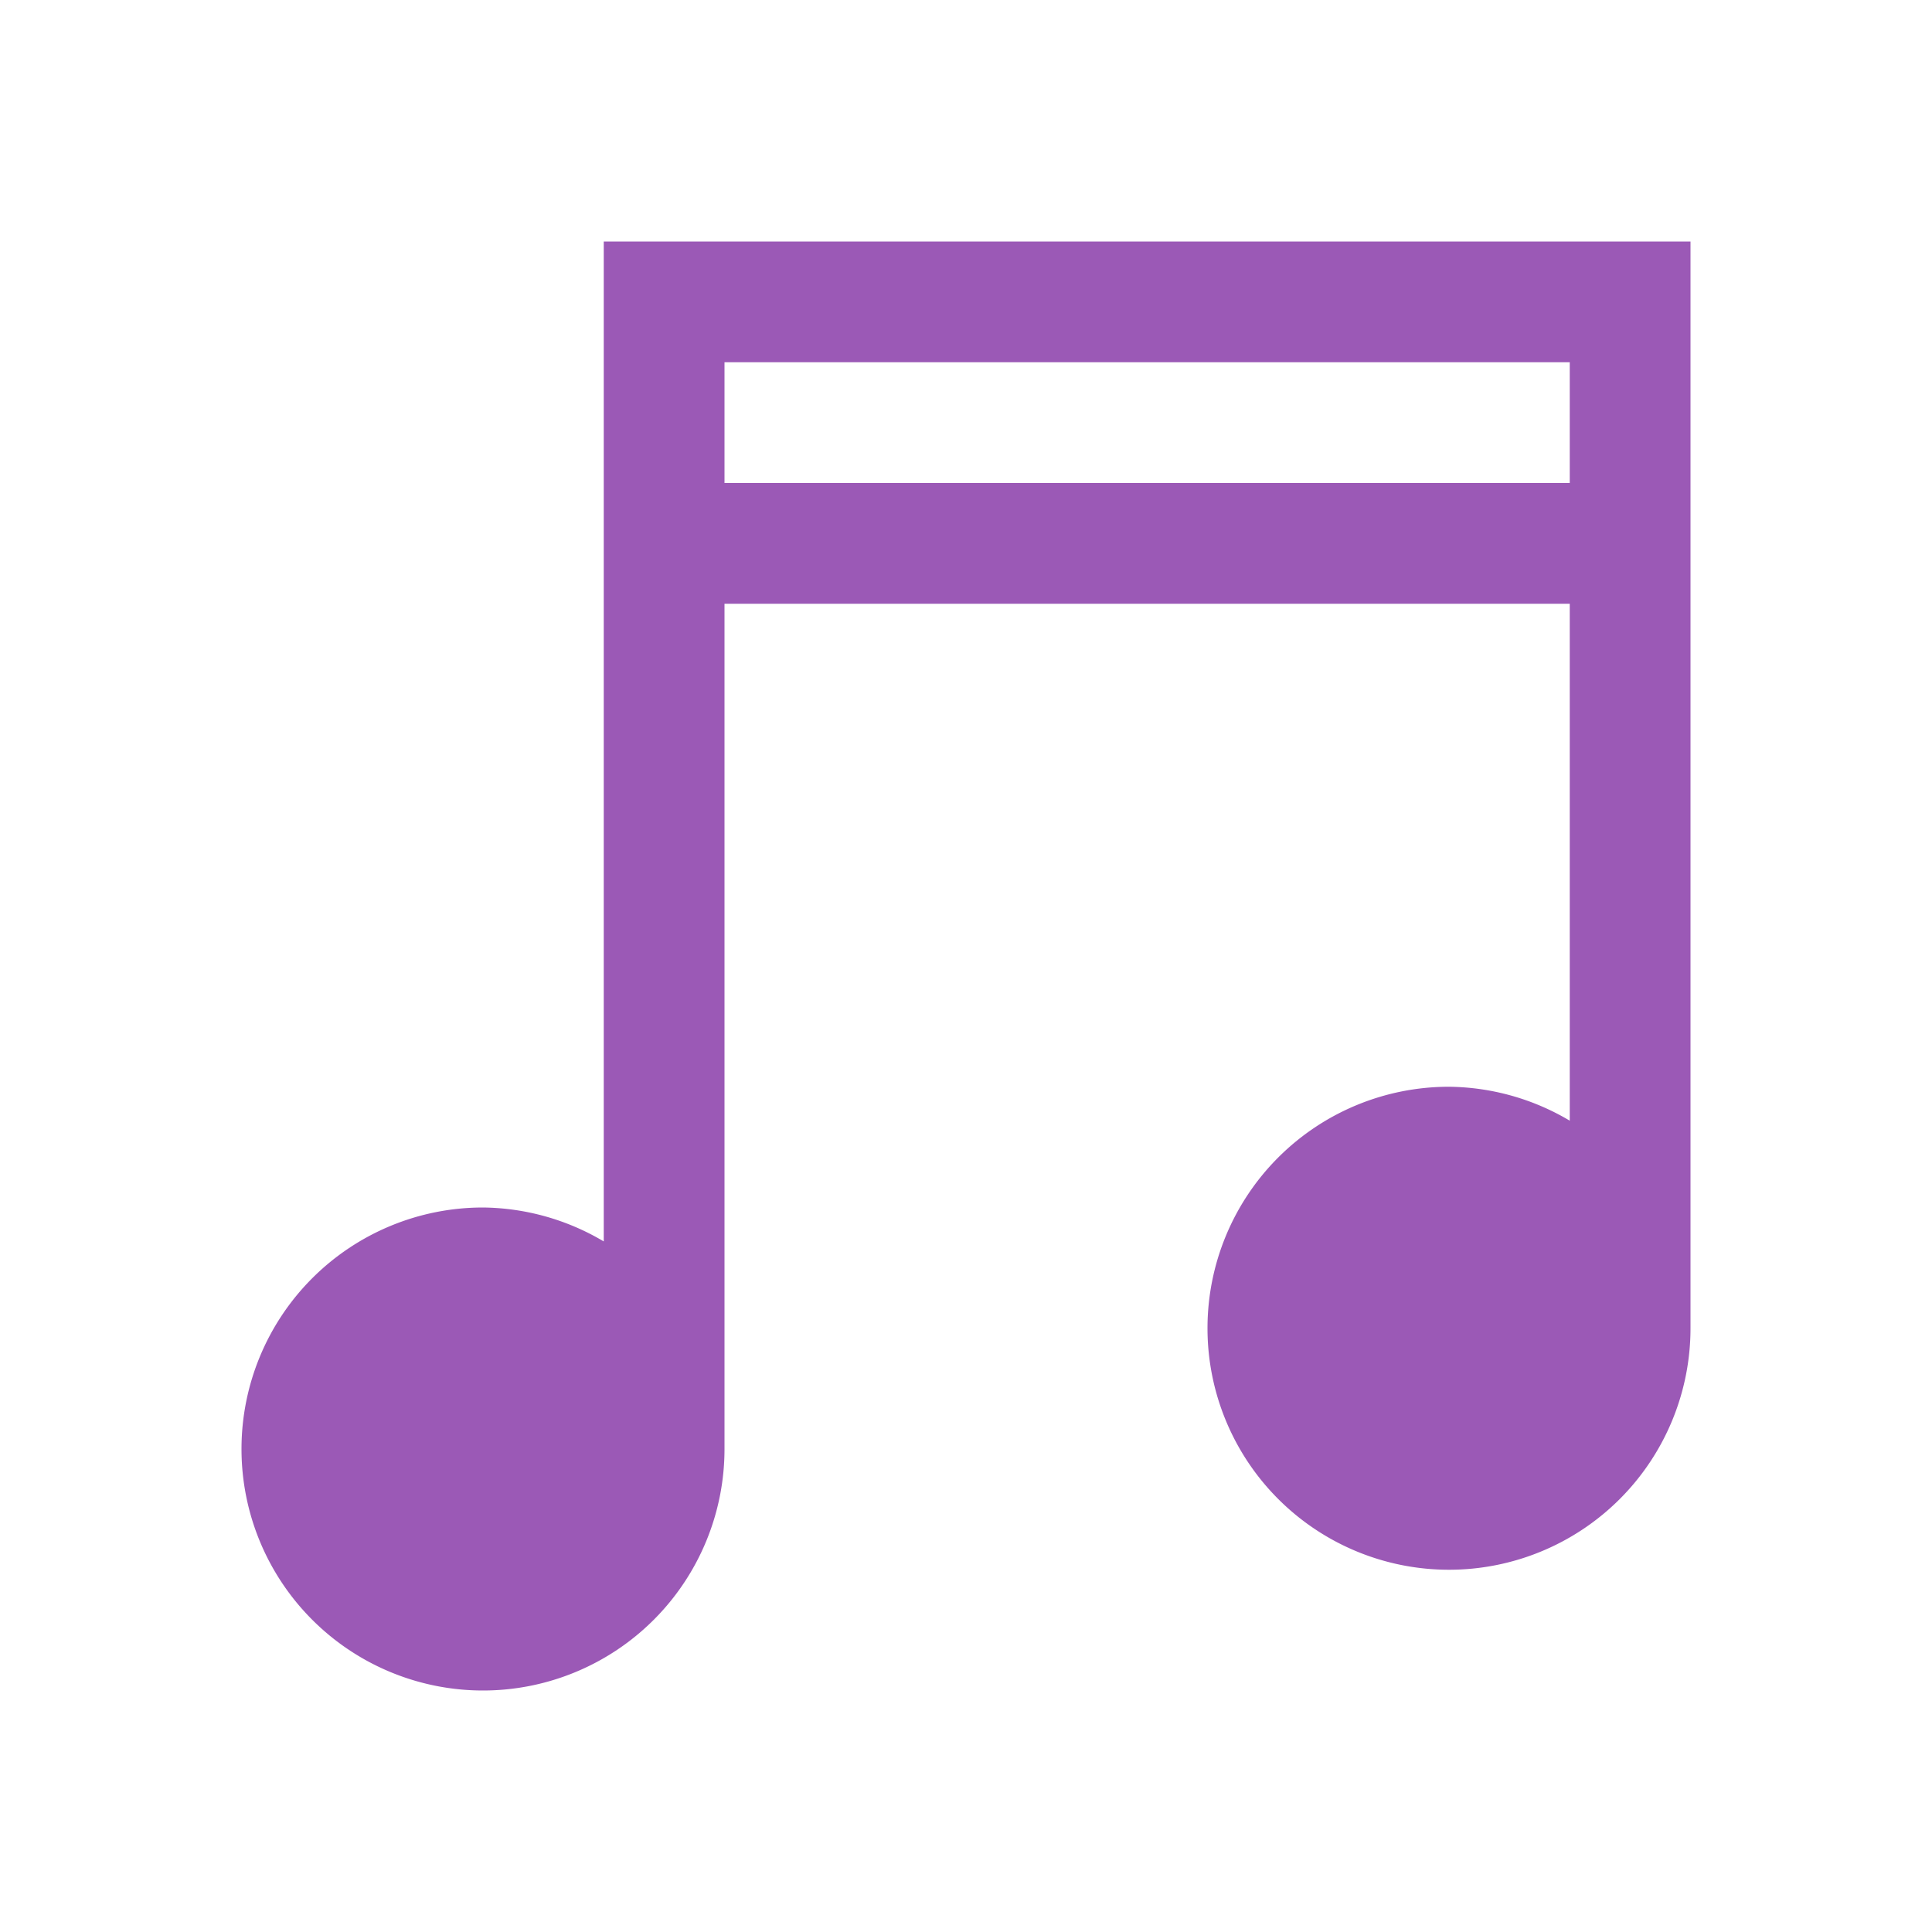 <svg xmlns="http://www.w3.org/2000/svg" width="16" height="16"><path d="M5 2V10.281A1.995 1.995 0 0 0 4 10a2 2 0 1 0 2 2V5h7v4.281A1.995 1.995 0 0 0 12 9a2 2 0 1 0 2 2V2H5zm1 1h7v1H6V3z" fill="#9b59b6"/></svg>